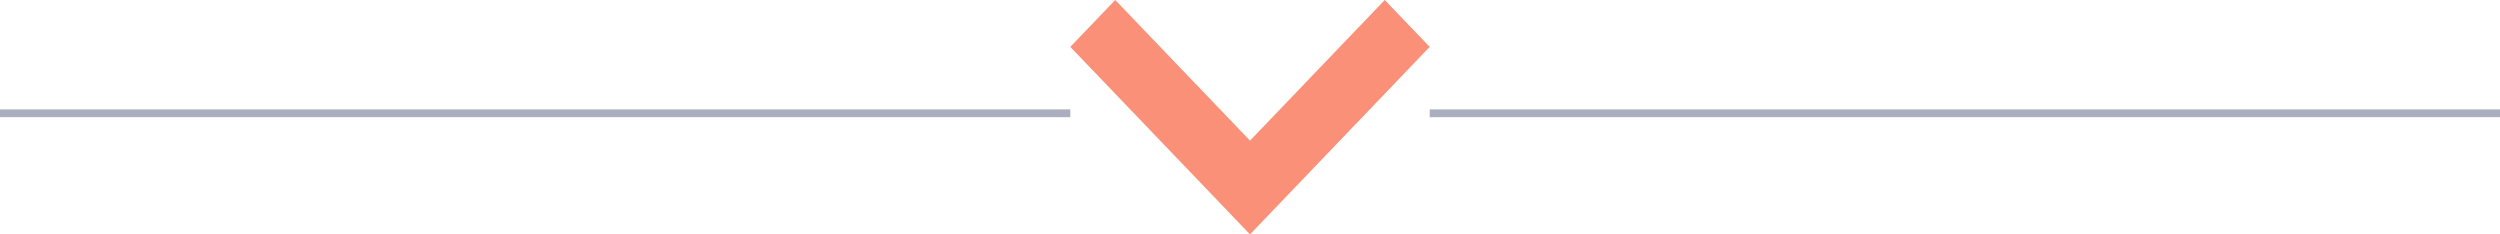 <svg width="320" height="30" viewBox="0 0 320 30" fill="none" xmlns="http://www.w3.org/2000/svg">
<path fill-rule="evenodd" clip-rule="evenodd" d="M160 30L137 6L142.75 -5.21795e-07L160 18L177.25 0L183 6L160 30Z" fill="#FA9078"/>
<line x1="183" y1="14.5" x2="320" y2="14.5" stroke="#ABAEBE"/>
<line x1="4.37114e-08" y1="14.5" x2="137" y2="14.5" stroke="#ABAEBE"/>
</svg>
